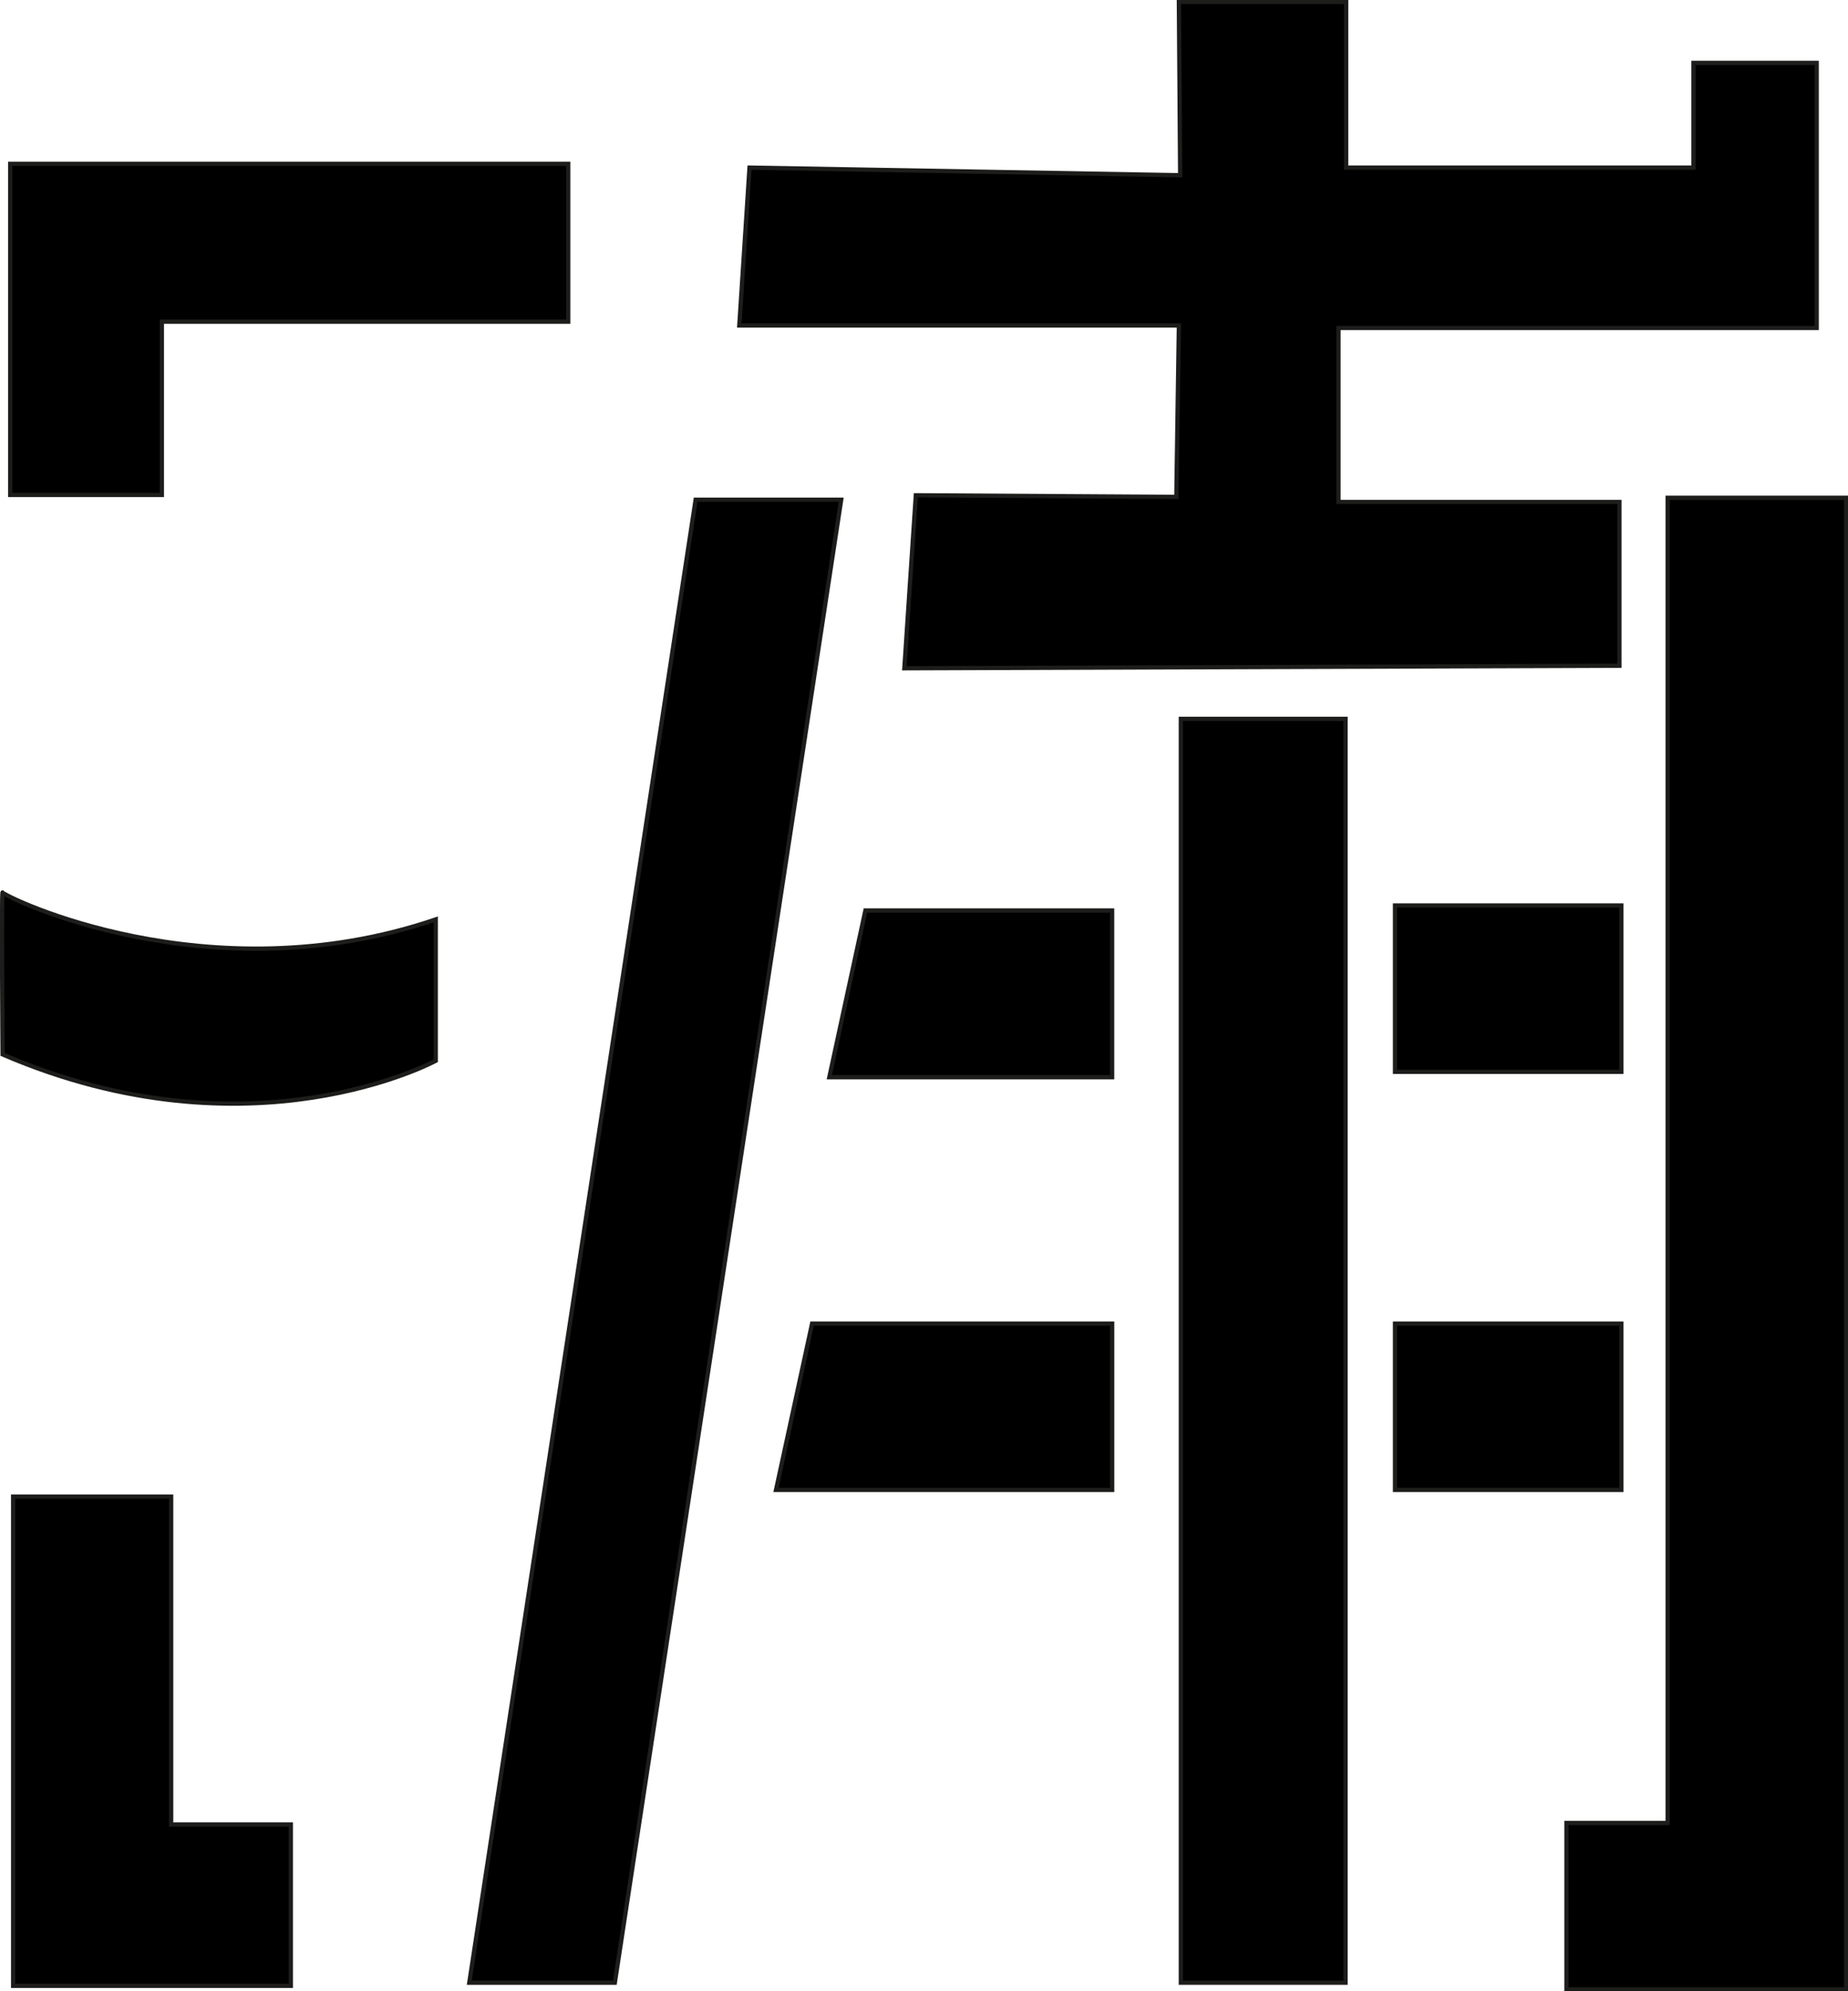 <svg width="52" height="56" viewBox="0 0 52 56" fill="none" xmlns="http://www.w3.org/2000/svg">
<g clip-path="url(#clip0_110_708)">
<path d="M21.09 4.714L20.803 9.153H33.172L33.1 13.974L25.77 13.929L25.447 18.794L45.568 18.723V14.116H37.663V9.224H51.119V1.77H47.652V4.714H37.879V0.054H33.172L33.208 4.928L21.09 4.714Z" fill="black" stroke="#1D1D1B" stroke-width="0.12" stroke-miterlimit="10"/>
<path d="M46.926 14V51.268H44.078V55.947H46.926H48.956H51.947V14H46.926Z" fill="black" stroke="#1D1D1B" stroke-width="0.12" stroke-miterlimit="10"/>
<path d="M37.862 20.217H33.227V55.76H37.862V20.217Z" fill="black" stroke="#1D1D1B" stroke-width="0.12" stroke-miterlimit="10"/>
<path d="M45.623 25.465H39.254V30.144H45.623V25.465Z" fill="black" stroke="#1D1D1B" stroke-width="0.12" stroke-miterlimit="10"/>
<path d="M45.623 37.224H39.254V41.902H45.623V37.224Z" fill="black" stroke="#1D1D1B" stroke-width="0.12" stroke-miterlimit="10"/>
<path d="M31.295 41.902H21.836L22.851 37.224H31.295V41.902Z" fill="black" stroke="#1D1D1B" stroke-width="0.12" stroke-miterlimit="10"/>
<path d="M31.294 30.295H23.336L24.351 25.607H31.294V30.295Z" fill="black" stroke="#1D1D1B" stroke-width="0.12" stroke-miterlimit="10"/>
<path d="M17.301 55.76H13.205L19.574 14.054H23.67L17.301 55.76Z" fill="black" stroke="#1D1D1B" stroke-width="0.12" stroke-miterlimit="10"/>
<path d="M15.989 4.607H0.287V4.785V9.046V13.92H4.554V9.046H15.989V4.607Z" fill="black" stroke="#1D1D1B" stroke-width="0.12" stroke-miterlimit="10"/>
<path d="M4.816 51.312V42.089H0.369V55.849H2.013H4.816H8.184V51.312H4.816Z" fill="black" stroke="#1D1D1B" stroke-width="0.12" stroke-miterlimit="10"/>
<path d="M0.073 25.1C0.109 25.207 5.857 28.036 12.262 25.857V29.832C12.262 29.832 7.052 32.661 0.073 29.654C0.073 29.654 0.037 24.994 0.073 25.1Z" fill="black" stroke="#1D1D1B" stroke-width="0.12" stroke-miterlimit="10"/>
</g>
<defs>
<clipPath id="clip0_110_708">
<rect width="52" height="56" fill="white"/>
</clipPath>
</defs>
</svg>
